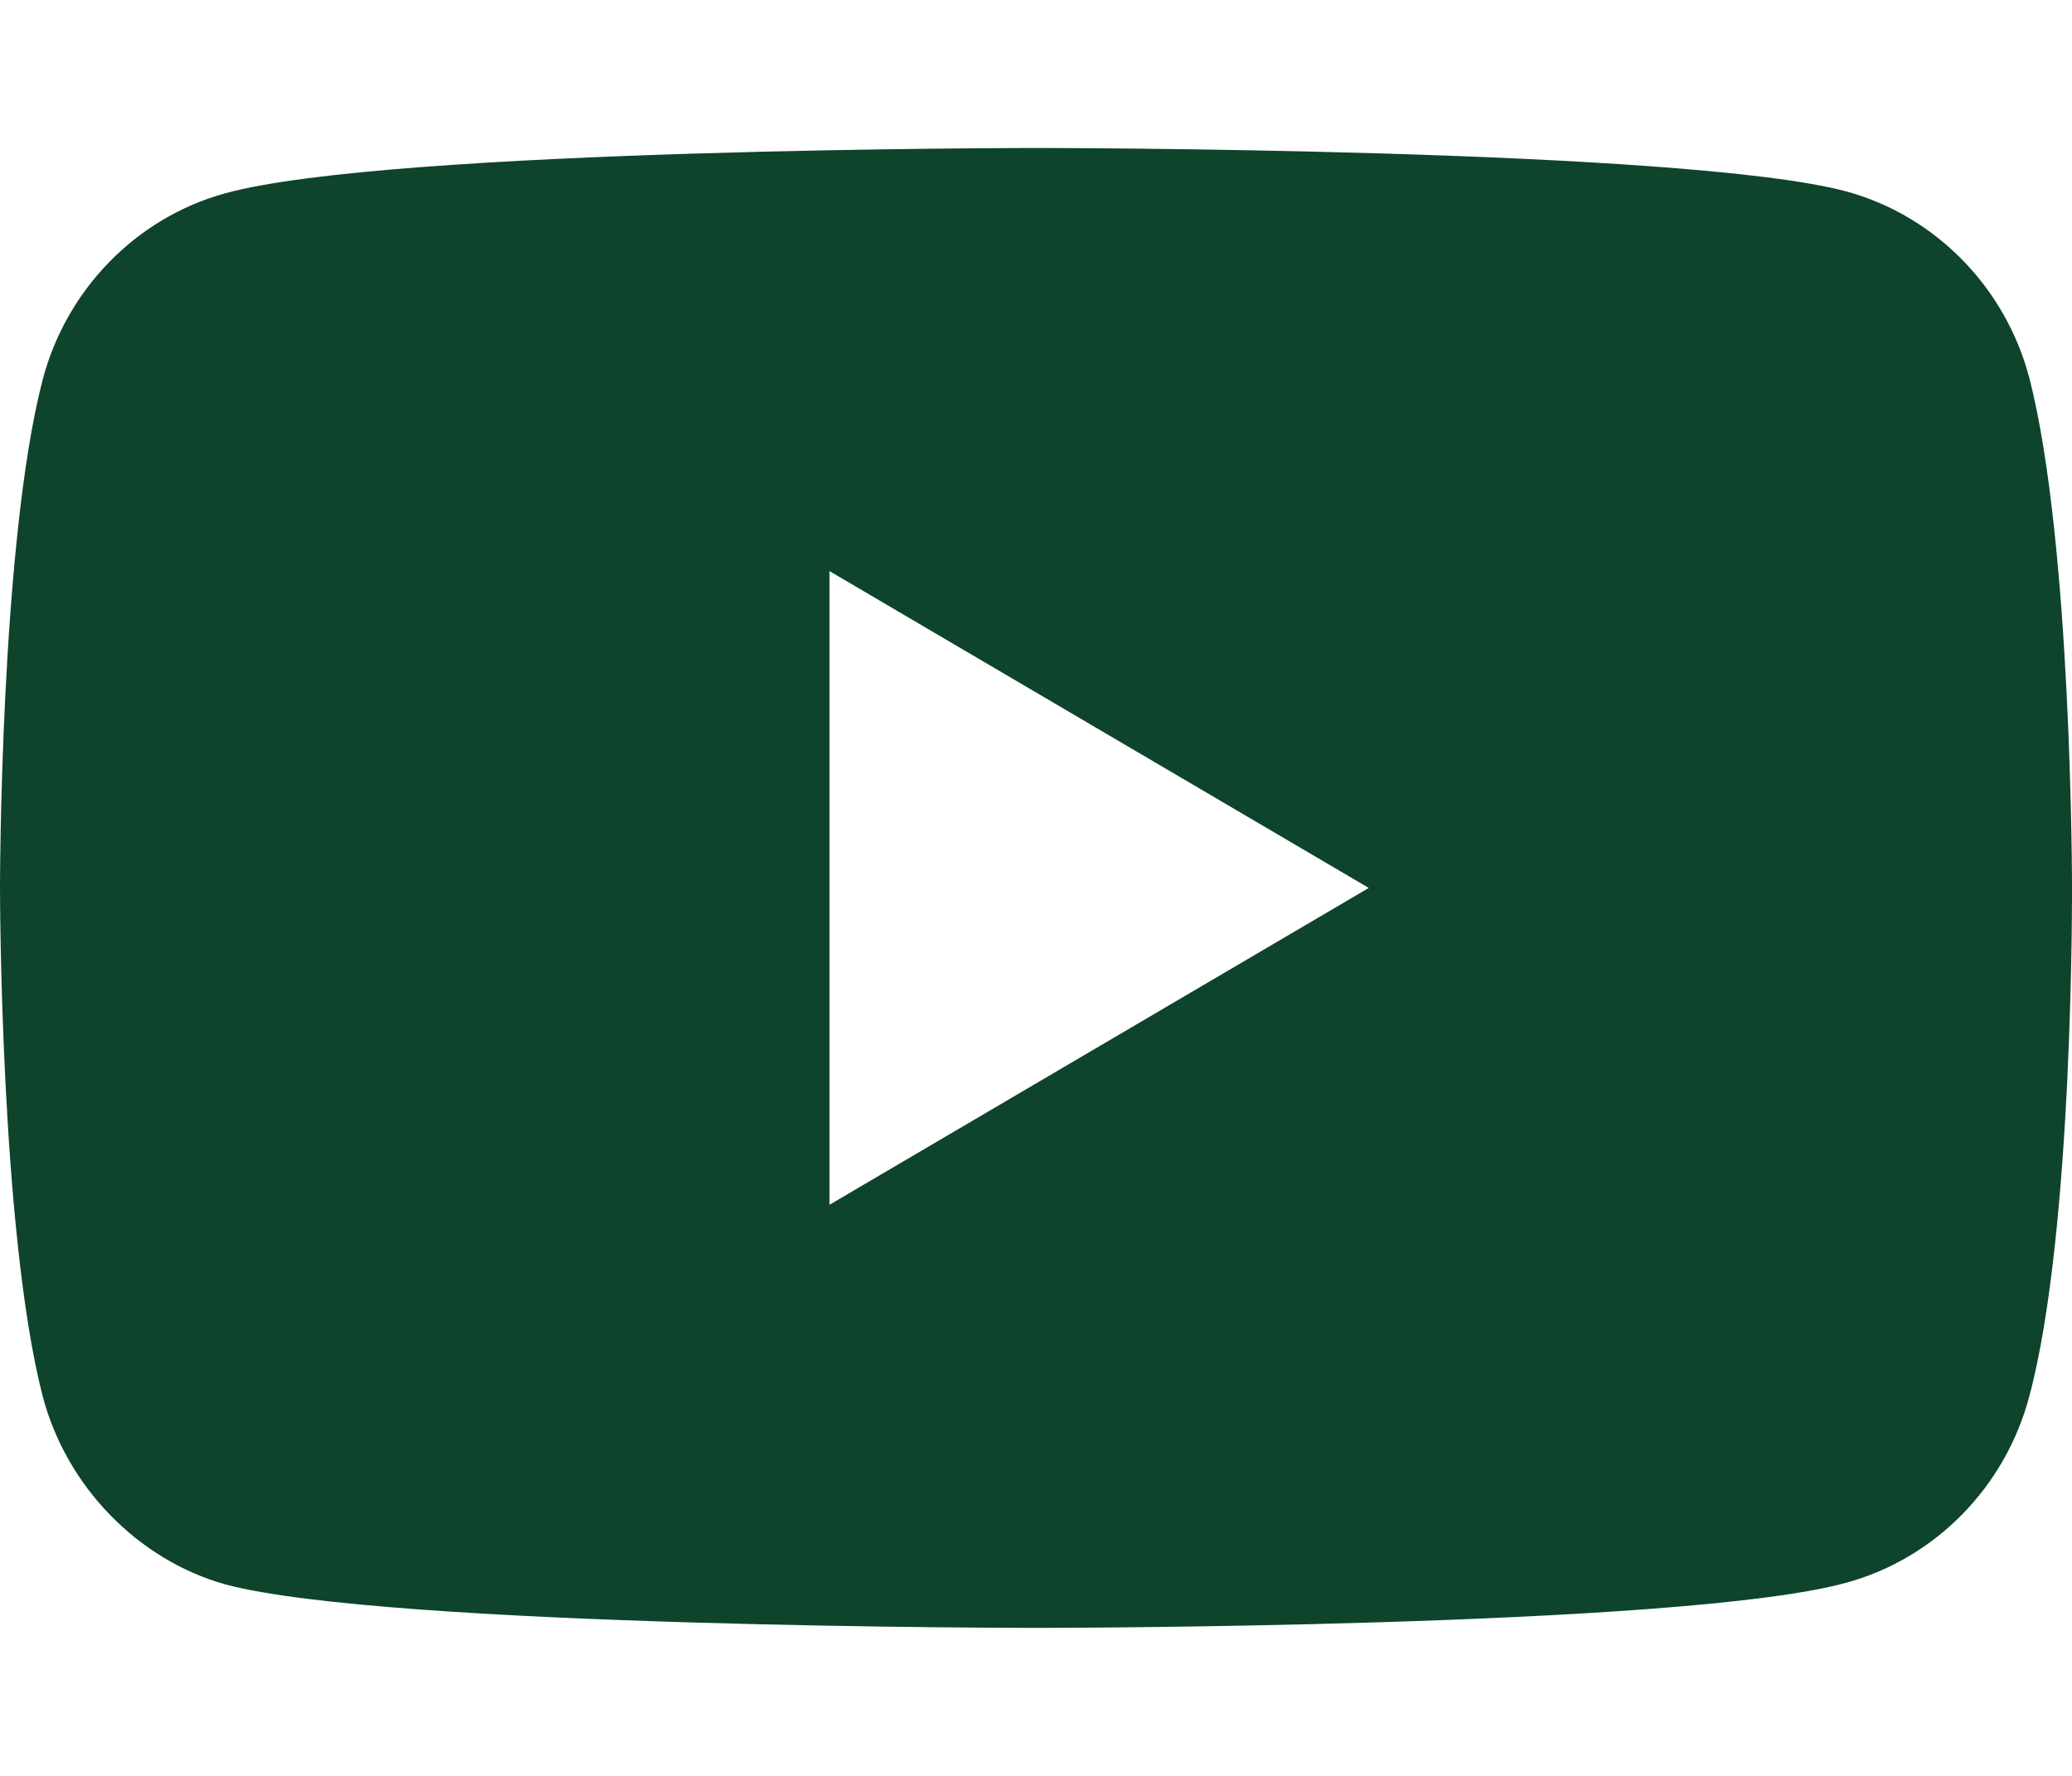 <svg width="28" height="24" viewBox="0 0 28 24" fill="none" xmlns="http://www.w3.org/2000/svg">
<path d="M27.423 18.87C27.1 20.094 26.155 21.059 24.955 21.388C22.764 22 14 22 14 22C14 22 5.235 22 3.044 21.412C1.868 21.082 0.899 20.094 0.577 18.87C0 16.635 0 12 0 12C0 12 0 7.341 0.577 5.13C0.9 3.906 1.845 2.941 3.045 2.612C5.259 2 14 2 14 2C14 2 22.764 2 24.955 2.588C26.155 2.918 27.1 3.882 27.423 5.106C28 7.341 28 11.976 28 11.976C28 11.976 28.023 16.635 27.423 18.87ZM11.209 7.718V16.282L18.497 12L11.209 7.718Z" fill="#0e442b"/>
</svg>
